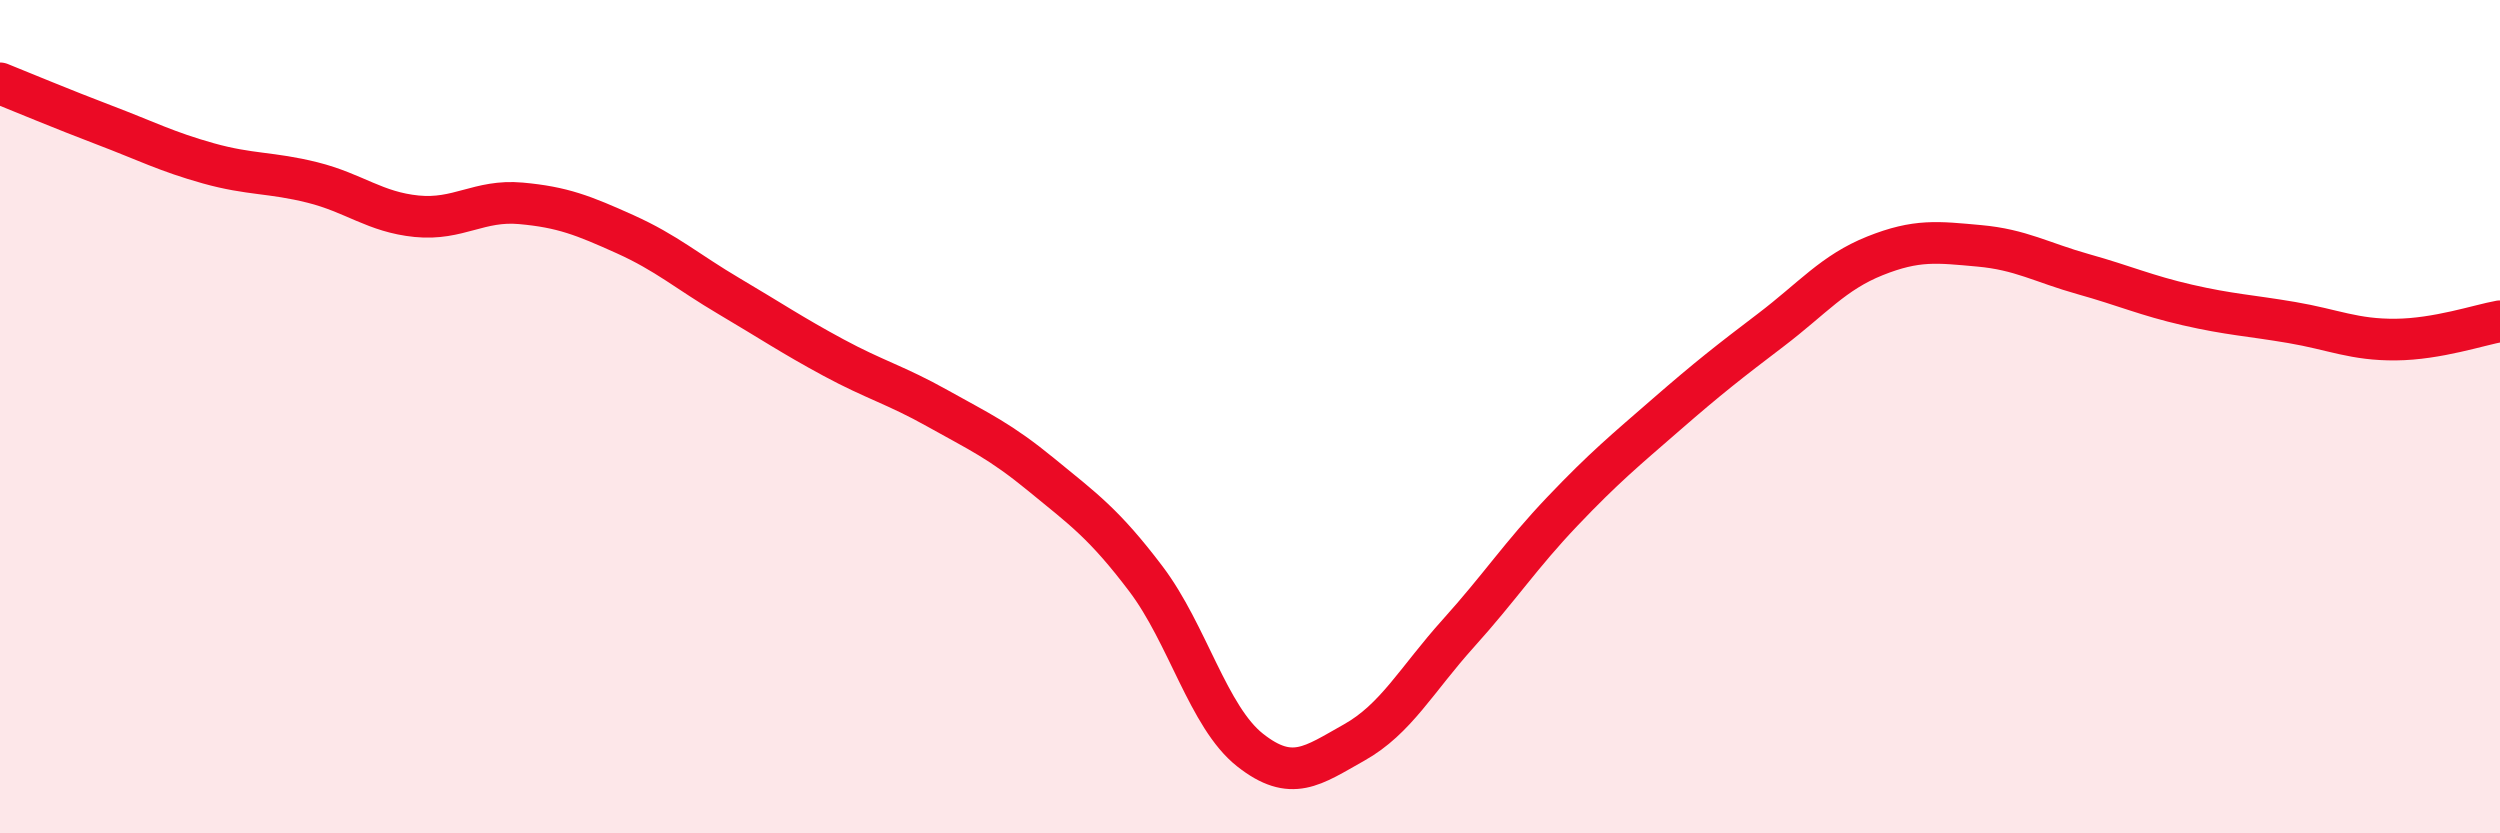 
    <svg width="60" height="20" viewBox="0 0 60 20" xmlns="http://www.w3.org/2000/svg">
      <path
        d="M 0,2 C 0.5,2.2 1.5,2.62 2.5,3 C 3.5,3.38 4,3.64 5,3.92 C 6,4.2 6.5,4.13 7.5,4.38 C 8.5,4.63 9,5.09 10,5.19 C 11,5.29 11.5,4.79 12.5,4.88 C 13.5,4.97 14,5.17 15,5.62 C 16,6.07 16.5,6.52 17.5,7.11 C 18.5,7.7 19,8.04 20,8.58 C 21,9.12 21.5,9.24 22.5,9.8 C 23.5,10.36 24,10.58 25,11.4 C 26,12.22 26.5,12.57 27.5,13.89 C 28.5,15.21 29,17.21 30,18 C 31,18.79 31.5,18.38 32.5,17.82 C 33.5,17.26 34,16.31 35,15.2 C 36,14.09 36.5,13.32 37.5,12.27 C 38.5,11.22 39,10.81 40,9.94 C 41,9.07 41.5,8.68 42.5,7.92 C 43.5,7.16 44,6.54 45,6.14 C 46,5.74 46.5,5.81 47.5,5.9 C 48.5,5.99 49,6.3 50,6.58 C 51,6.86 51.5,7.09 52.5,7.32 C 53.5,7.55 54,7.57 55,7.74 C 56,7.91 56.5,8.16 57.5,8.15 C 58.5,8.14 59.5,7.8 60,7.71L60 20L0 20Z"
        fill="#EB0A25"
        opacity="0.1"
        stroke-linecap="round"
        stroke-linejoin="round"
      />
      <path
        d="M 0,2 C 0.5,2.2 1.5,2.62 2.5,3 C 3.5,3.38 4,3.64 5,3.92 C 6,4.2 6.5,4.13 7.5,4.38 C 8.5,4.63 9,5.09 10,5.19 C 11,5.29 11.5,4.79 12.5,4.88 C 13.5,4.97 14,5.17 15,5.62 C 16,6.07 16.5,6.52 17.5,7.11 C 18.5,7.7 19,8.04 20,8.58 C 21,9.12 21.5,9.24 22.5,9.8 C 23.5,10.36 24,10.58 25,11.4 C 26,12.22 26.5,12.57 27.5,13.89 C 28.5,15.21 29,17.21 30,18 C 31,18.79 31.5,18.38 32.5,17.82 C 33.5,17.26 34,16.31 35,15.2 C 36,14.09 36.5,13.32 37.5,12.27 C 38.5,11.22 39,10.81 40,9.94 C 41,9.07 41.5,8.68 42.5,7.92 C 43.5,7.16 44,6.54 45,6.14 C 46,5.74 46.5,5.81 47.5,5.9 C 48.5,5.99 49,6.3 50,6.58 C 51,6.86 51.5,7.09 52.5,7.32 C 53.5,7.55 54,7.57 55,7.74 C 56,7.91 56.5,8.16 57.5,8.15 C 58.5,8.14 59.5,7.8 60,7.71"
        stroke="#EB0A25"
        stroke-width="1"
        fill="none"
        stroke-linecap="round"
        stroke-linejoin="round"
      />
    </svg>
  